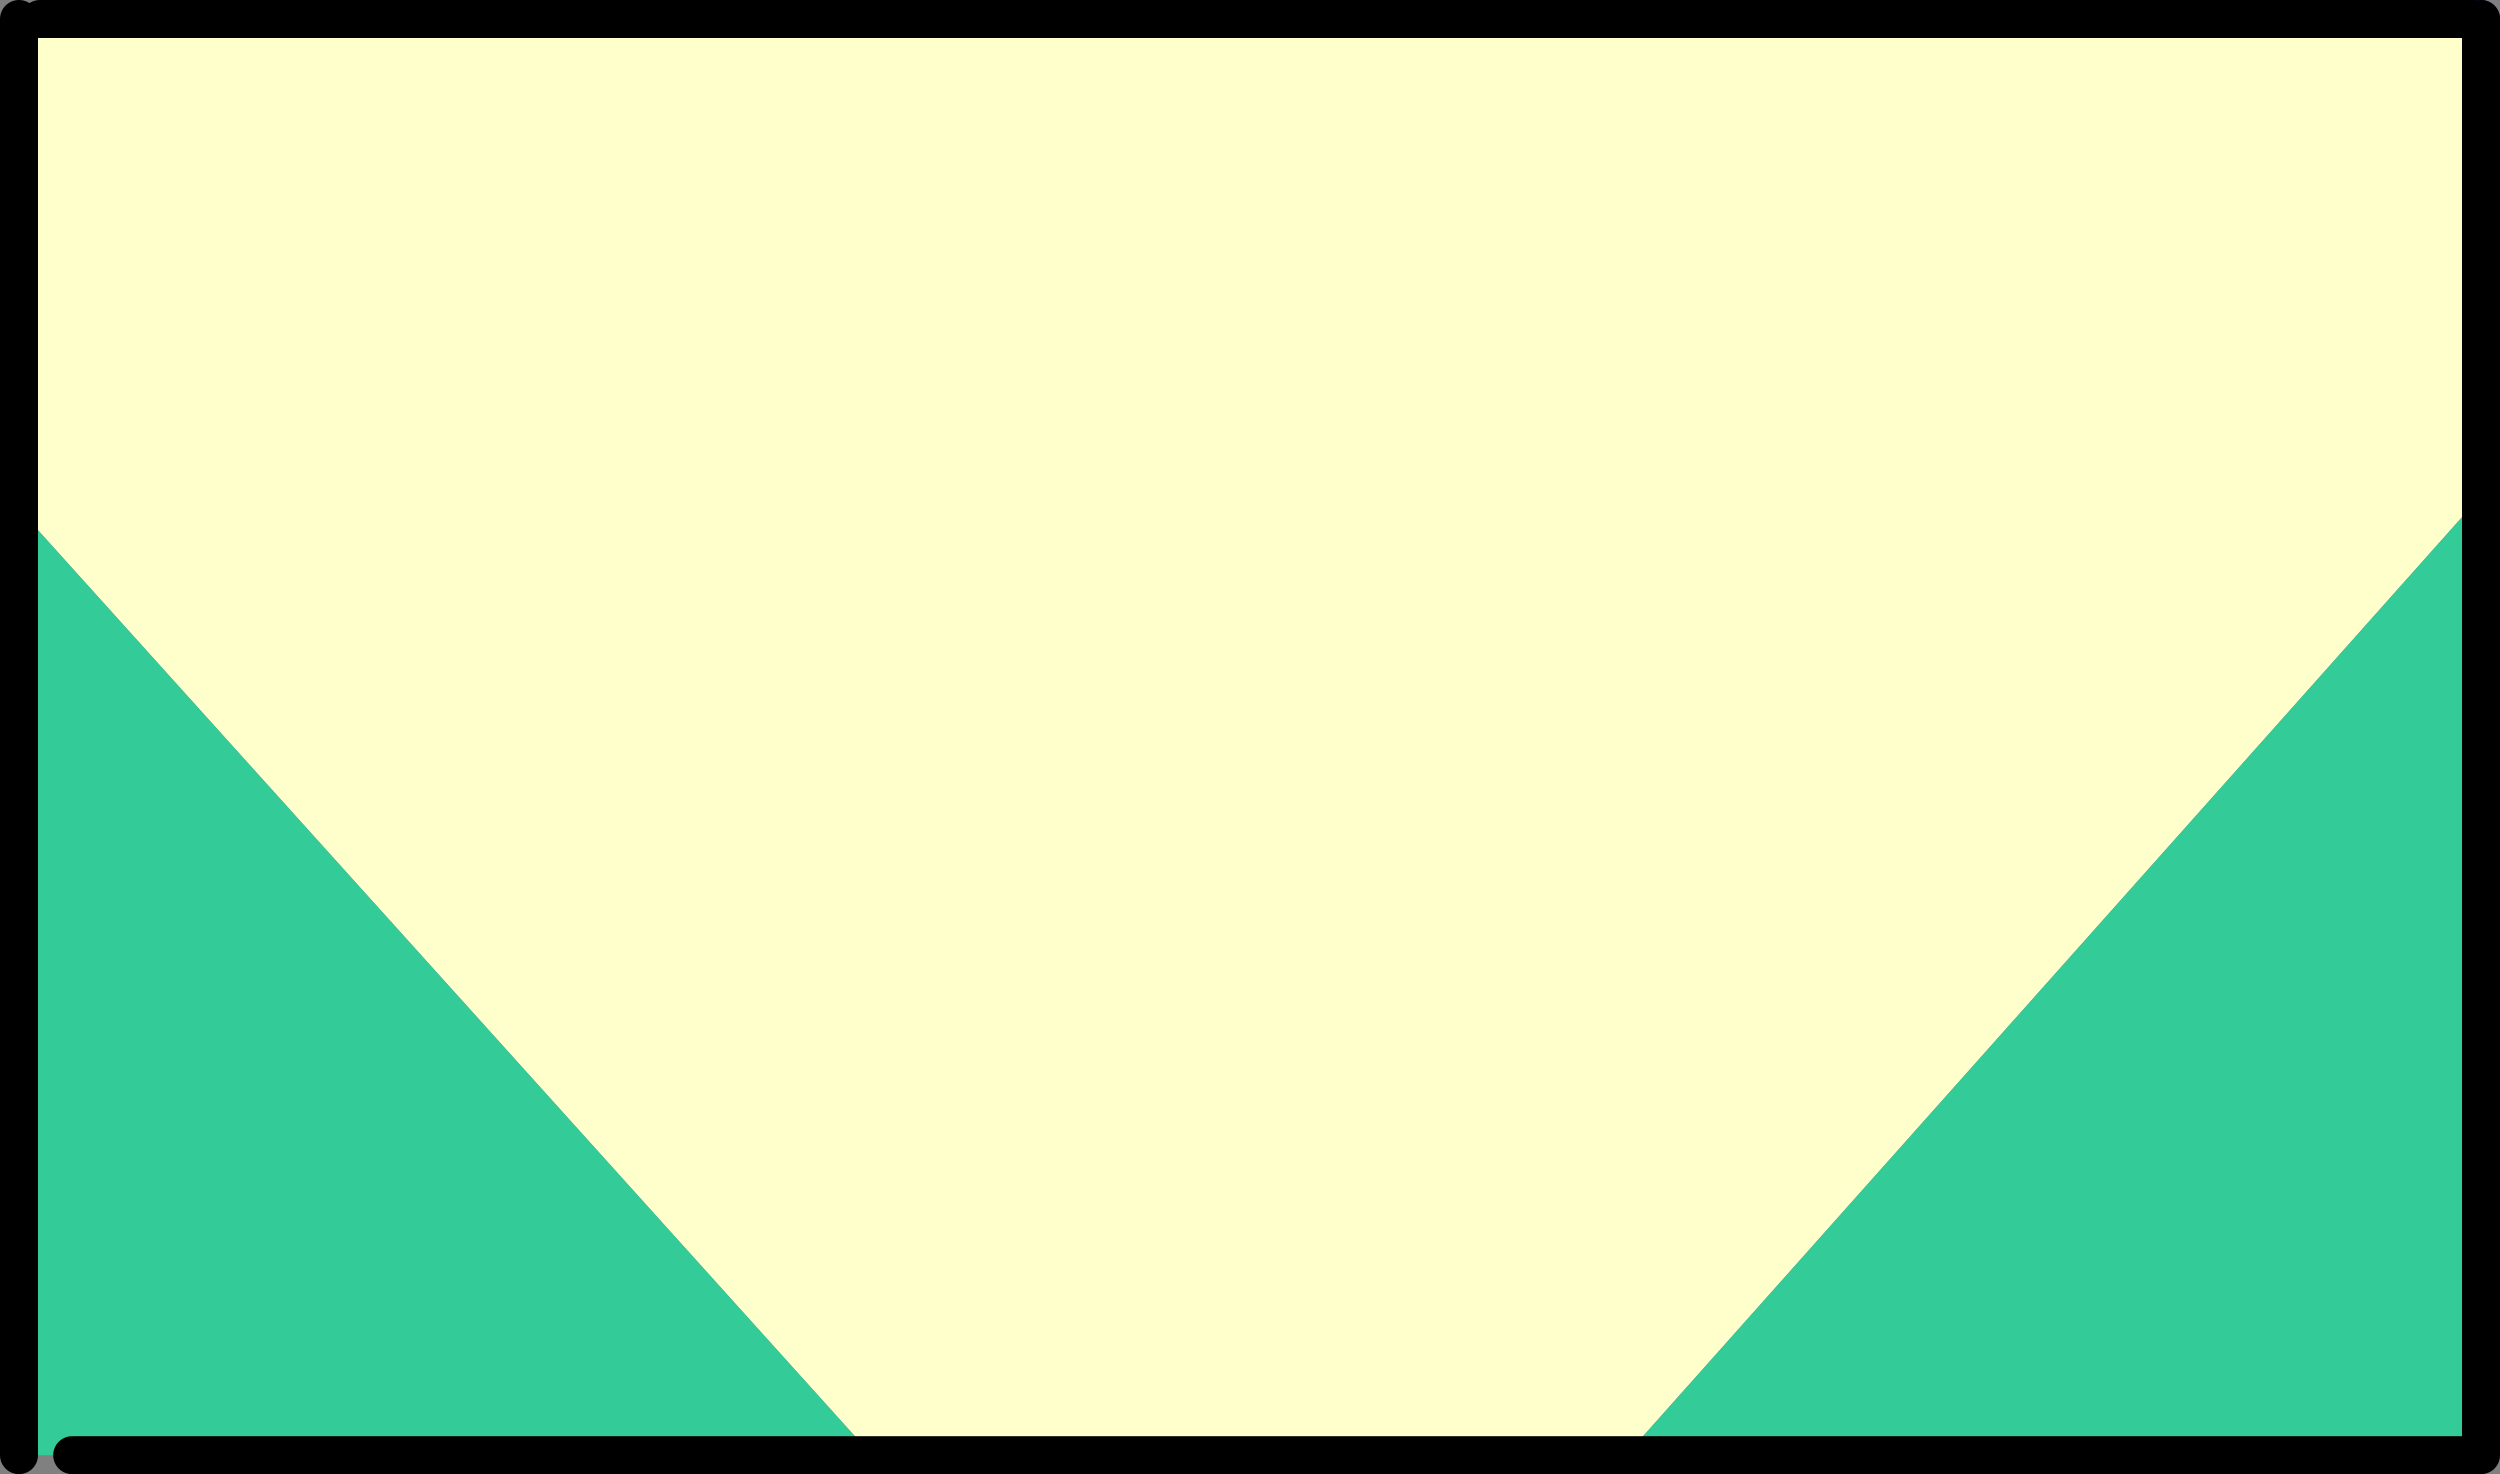 <?xml version="1.0" encoding="UTF-8" standalone="no"?>
<svg xmlns:xlink="http://www.w3.org/1999/xlink" height="38.8px" width="65.8px" xmlns="http://www.w3.org/2000/svg">
  <rect width="100%" height="100%" fill="#808080" stroke="none"/>
  <g transform="matrix(1.0, 0.0, 0.0, 1.0, 32.9, 19.4)">
    <path d="M32.4 -18.9 L32.4 -6.35 9.9 18.9 -9.95 18.9 -32.4 -6.0 -32.4 -18.9 -31.85 -18.9 32.2 -18.9 32.4 -18.9" fill="#ffffcc" fill-rule="evenodd" stroke="none"/>
    <path d="M32.4 -6.35 L32.4 18.9 9.9 18.9 32.4 -6.35 M-9.95 18.9 L-31.0 18.9 -32.4 18.9 -32.4 -6.0 -9.95 18.9" fill="#33cc99" fill-rule="evenodd" stroke="none"/>
    <path d="M32.2 -18.9 L32.4 -18.9" fill="none" stroke="#330066" stroke-linecap="round" stroke-linejoin="round" stroke-width="1.0"/>
    <path d="M32.4 -18.9 L32.4 -6.35 32.4 18.9 9.9 18.9 -9.95 18.9 -31.0 18.9 M-32.4 18.9 L-32.4 -6.0 -32.4 -18.9 M-31.85 -18.9 L32.2 -18.9 Z" fill="none" stroke="#000000" stroke-linecap="round" stroke-linejoin="round" stroke-width="1.0"/>
  </g>
</svg>
